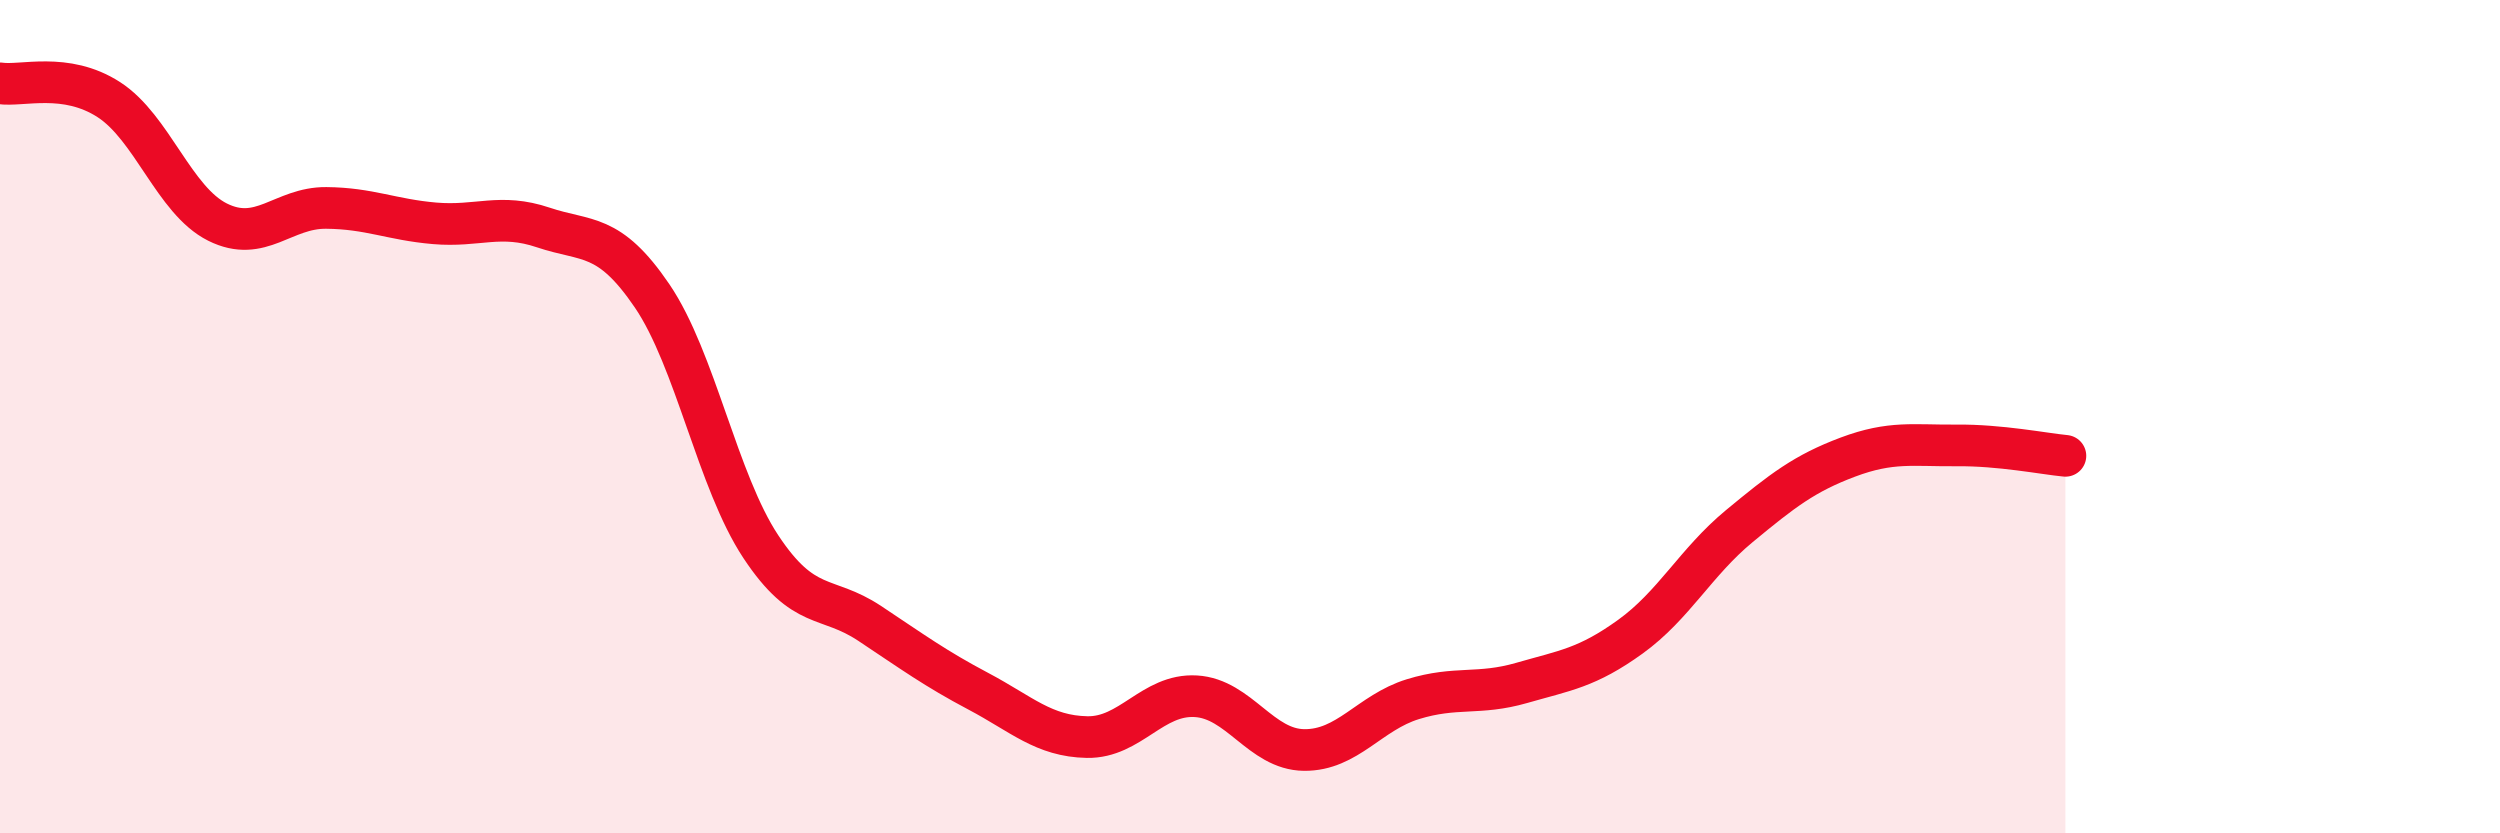 
    <svg width="60" height="20" viewBox="0 0 60 20" xmlns="http://www.w3.org/2000/svg">
      <path
        d="M 0,2 C 0.52,2.08 1.57,1.72 2.61,2.39 C 3.65,3.06 4.18,4.81 5.22,5.33 C 6.26,5.85 6.79,4.98 7.83,4.99 C 8.87,5 9.39,5.27 10.43,5.36 C 11.47,5.45 12,5.11 13.04,5.46 C 14.08,5.81 14.61,5.57 15.65,7.1 C 16.69,8.63 17.22,11.55 18.26,13.12 C 19.3,14.69 19.83,14.27 20.87,14.96 C 21.91,15.65 22.44,16.04 23.48,16.59 C 24.52,17.14 25.05,17.67 26.09,17.69 C 27.13,17.71 27.66,16.65 28.7,16.71 C 29.74,16.77 30.26,17.99 31.3,18 C 32.34,18.01 32.87,17.1 33.91,16.78 C 34.95,16.46 35.48,16.69 36.52,16.39 C 37.56,16.09 38.09,16.03 39.13,15.28 C 40.17,14.53 40.7,13.49 41.74,12.63 C 42.78,11.77 43.31,11.36 44.35,10.97 C 45.39,10.58 45.92,10.7 46.96,10.69 C 48,10.68 49.05,10.89 49.57,10.94L49.57 20L0 20Z"
        fill="#EB0A25"
        opacity="0.1"
        stroke-linecap="round"
        stroke-linejoin="round"
      />
      <path
        d="M 0,2 C 0.52,2.08 1.57,1.72 2.61,2.39 C 3.65,3.06 4.18,4.81 5.22,5.33 C 6.26,5.85 6.79,4.98 7.83,4.99 C 8.87,5 9.39,5.27 10.43,5.36 C 11.47,5.45 12,5.11 13.04,5.46 C 14.08,5.81 14.61,5.57 15.65,7.1 C 16.69,8.63 17.22,11.55 18.26,13.12 C 19.3,14.69 19.83,14.27 20.87,14.96 C 21.91,15.65 22.44,16.04 23.48,16.59 C 24.52,17.14 25.05,17.67 26.09,17.69 C 27.13,17.71 27.66,16.65 28.7,16.71 C 29.74,16.77 30.26,17.99 31.3,18 C 32.34,18.01 32.87,17.1 33.91,16.78 C 34.95,16.46 35.48,16.69 36.52,16.39 C 37.56,16.09 38.09,16.03 39.13,15.28 C 40.17,14.53 40.7,13.49 41.74,12.63 C 42.78,11.77 43.31,11.36 44.35,10.97 C 45.39,10.58 45.92,10.7 46.96,10.69 C 48,10.68 49.05,10.89 49.57,10.94"
        stroke="#EB0A25"
        stroke-width="1"
        fill="none"
        stroke-linecap="round"
        stroke-linejoin="round"
      />
    </svg>
  